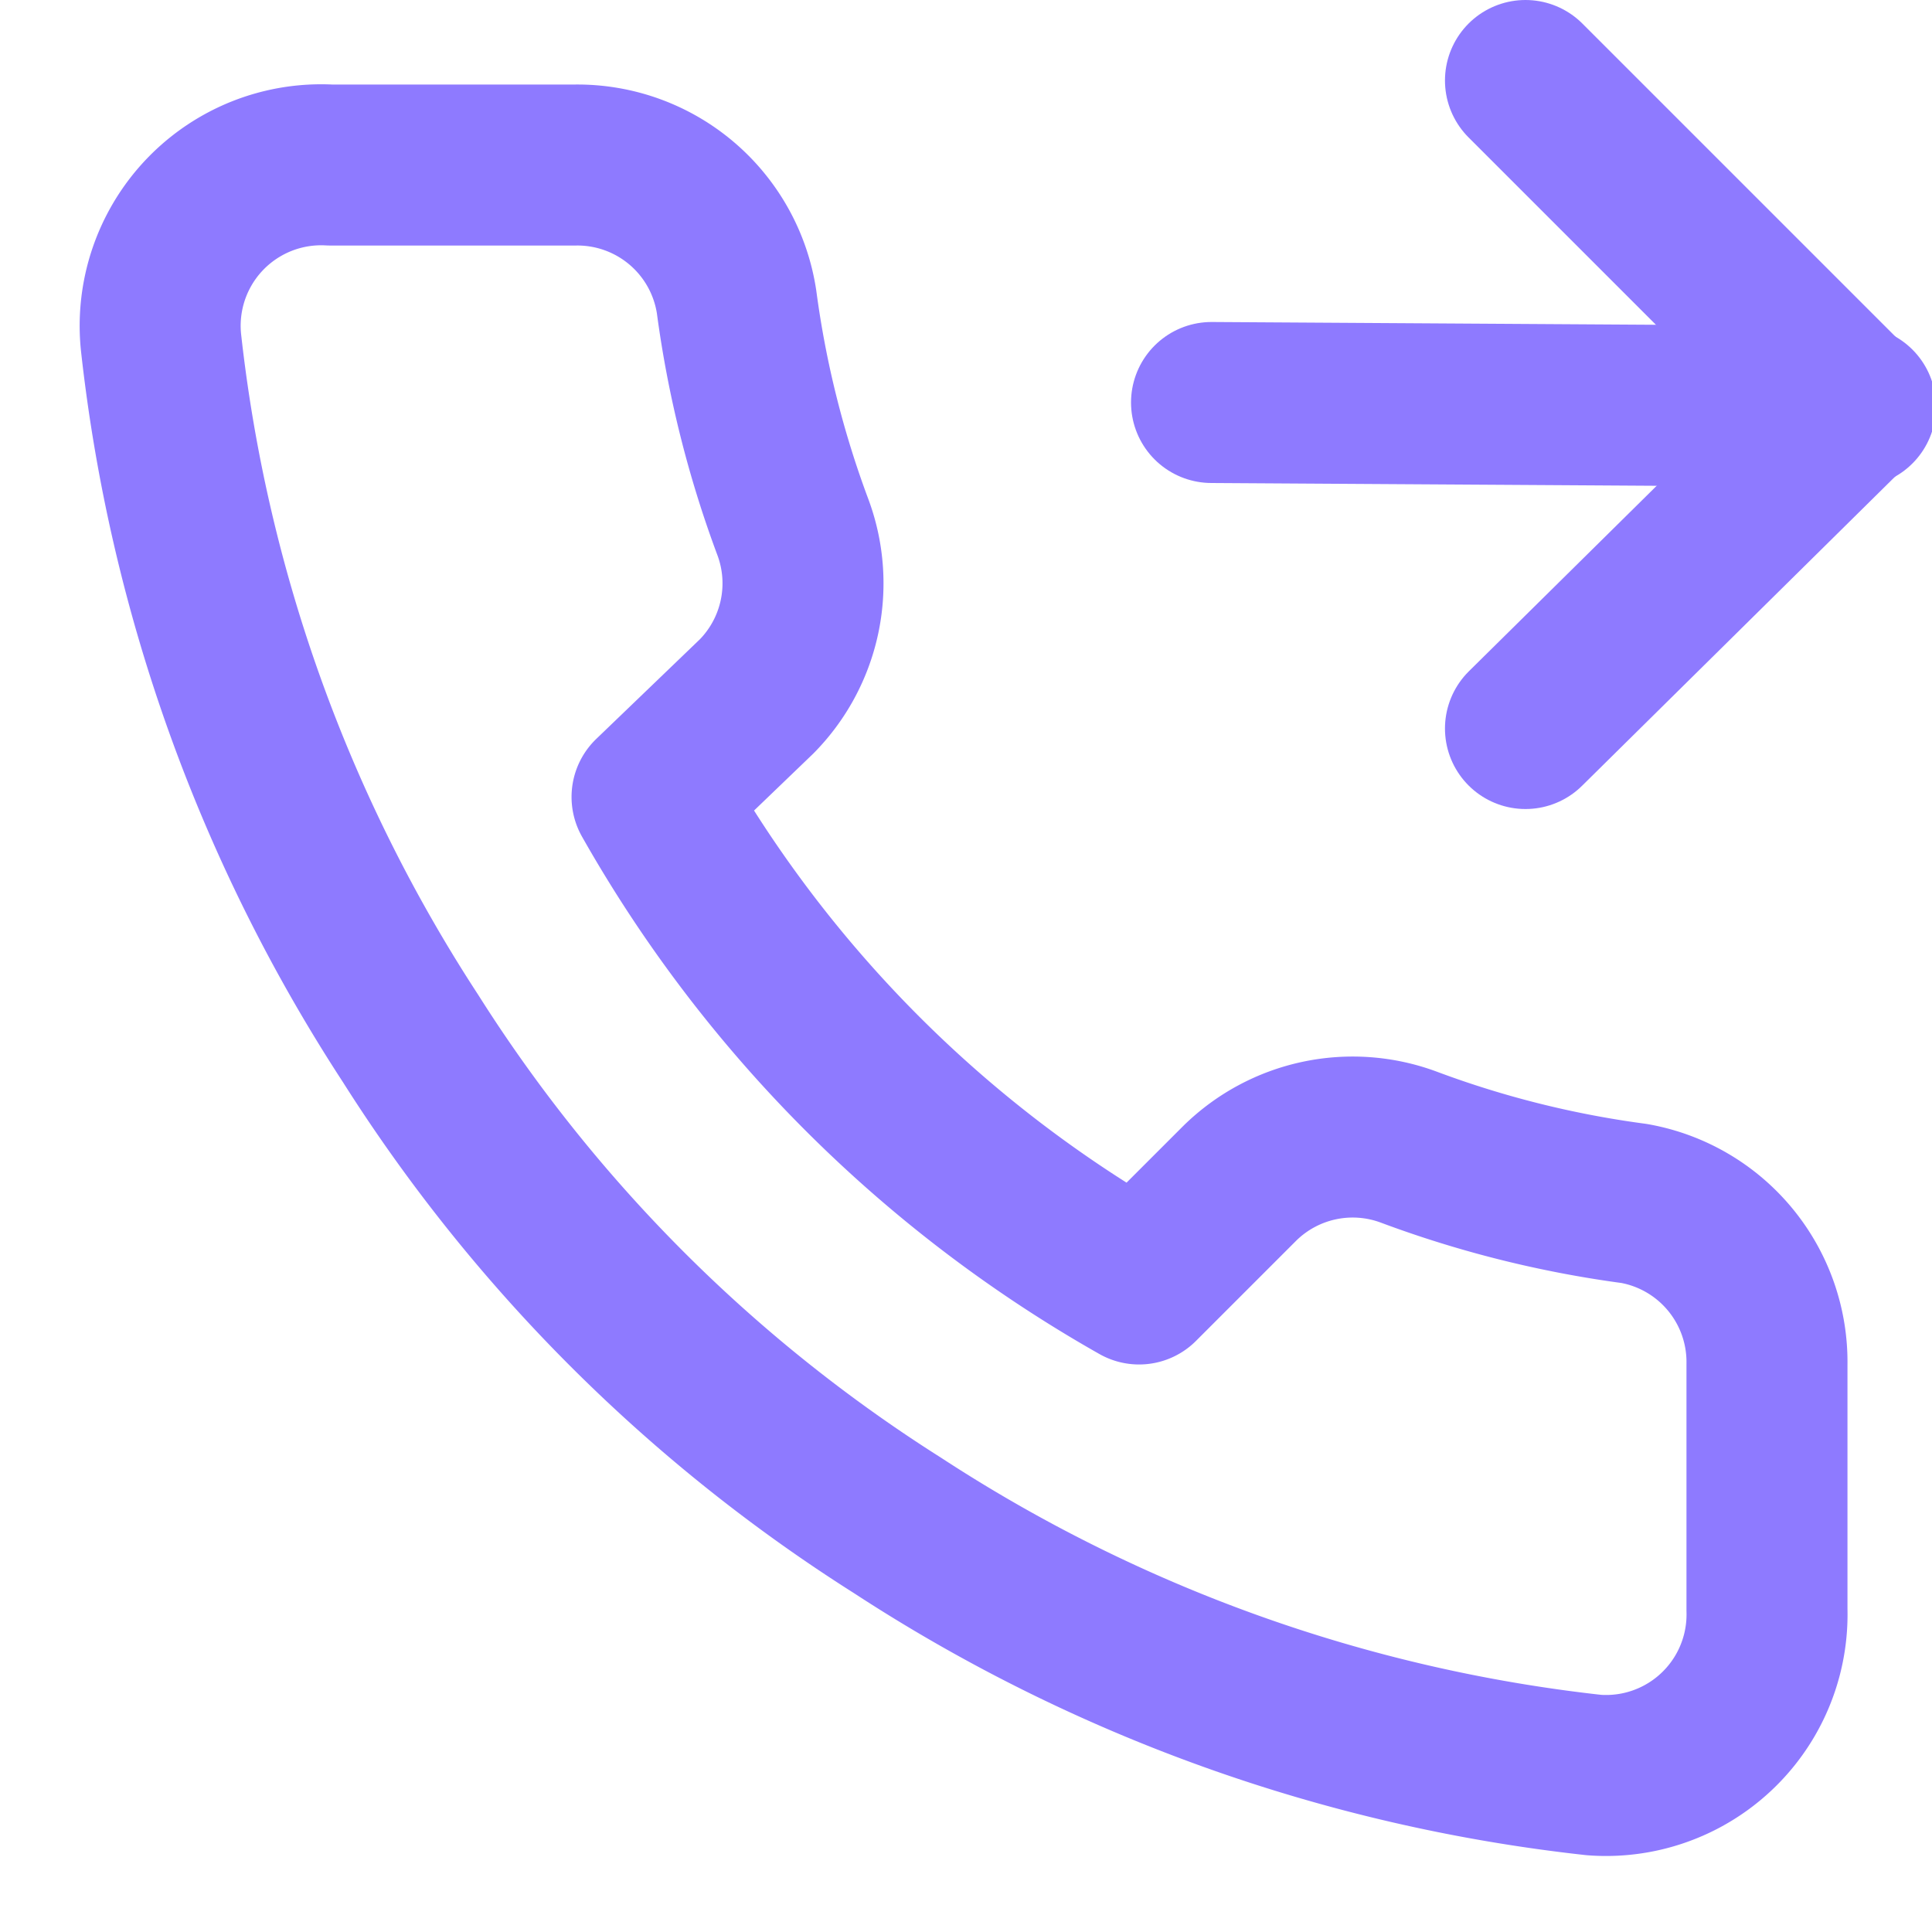 <svg xmlns="http://www.w3.org/2000/svg" viewBox="0 0 24 24" fill="none" stroke="#8E7AFF" stroke-width="2" stroke-linecap="round" stroke-linejoin="round">
  <polyline points="18.95 1 23 5.05 18.95 9.05"></polyline>
  <line x1="15.05" y1="5" x2="23.05" y2="5.05"></line>
  <path d="M21.95 16.95v3.05a2 2 0 0 1-2.15 2.05 19.79 19.79 0 0 1-8.65-3.1 19.5 19.5 0 0 1-6.05-6.05 19.79 19.79 0 0 1-3.1-8.65A2 2 0 0 1 4.1 2.05h3.05a2 2 0 0 1 2 1.7 12.84 12.84 0 0 0 .7 2.8 2 2 0 0 1-.45 2.1L8.1 9.9a16 16 0 0 0 6.05 6.05l1.25-1.25a2 2 0 0 1 2.1-.45 12.84 12.84 0 0 0 2.8.7A2 2 0 0 1 21.95 16.95z"></path>
</svg>
